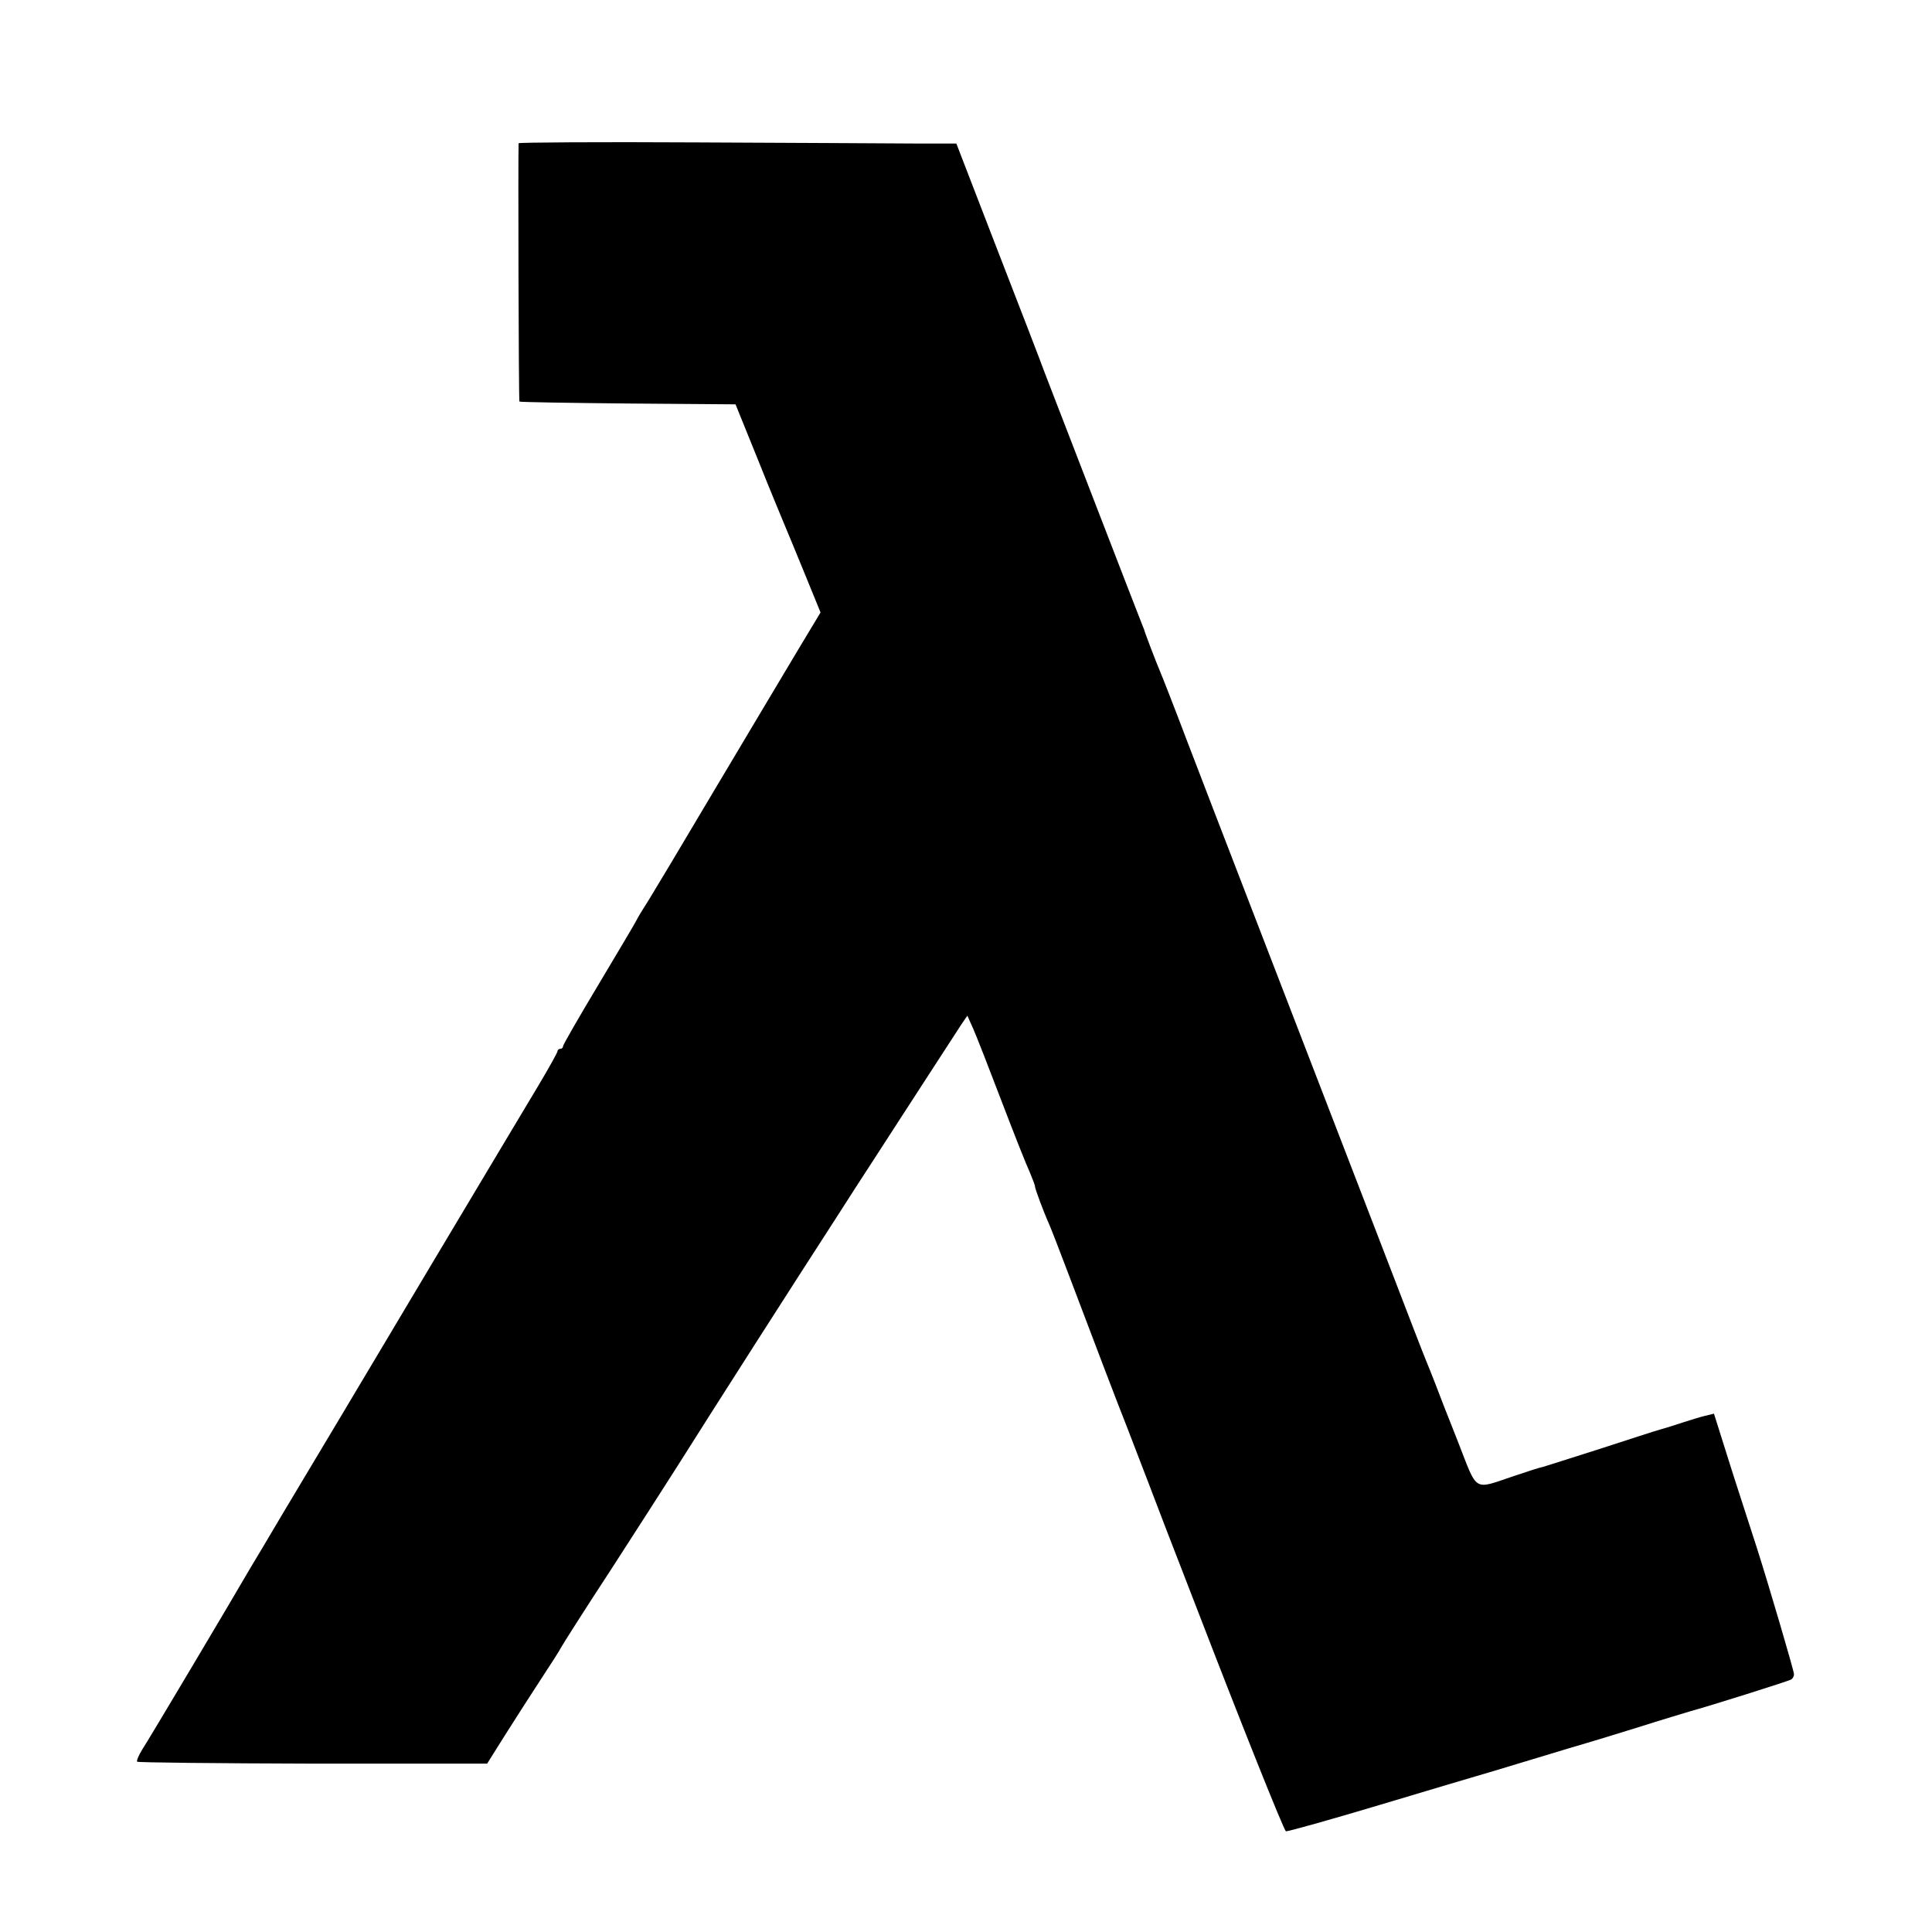<?xml version="1.0" standalone="no"?>
<!DOCTYPE svg PUBLIC "-//W3C//DTD SVG 20010904//EN"
 "http://www.w3.org/TR/2001/REC-SVG-20010904/DTD/svg10.dtd">
<svg version="1.0" xmlns="http://www.w3.org/2000/svg"
 width="700pt" height="700pt" viewBox="0 0 700 700"
 preserveAspectRatio="xMidYMid meet">
<g transform="translate(0,700) scale(0.1,-0.1)"
fill="#000000" stroke="none">
<path d="M1879 6481 c-2 -29 0 -933 3 -936 2 -2 179 -5 393 -7 l390 -3 83
-205 c45 -113 89 -218 96 -235 7 -16 39 -94 71 -172 l58 -142 -80 -133 c-44
-73 -180 -302 -303 -508 -122 -206 -230 -386 -239 -400 -25 -39 -40 -64 -48
-80 -4 -8 -65 -111 -135 -228 -70 -117 -128 -217 -128 -223 0 -5 -4 -9 -10 -9
-5 0 -10 -4 -10 -9 0 -4 -31 -60 -68 -122 -38 -63 -208 -348 -379 -634 -334
-560 -386 -648 -545 -913 -56 -95 -111 -187 -122 -205 -53 -92 -371 -627 -392
-658 -12 -20 -20 -39 -17 -42 3 -3 289 -6 637 -7 l631 0 64 102 c36 57 95 149
131 204 37 56 70 108 73 115 4 8 85 136 182 284 96 149 203 315 237 369 131
208 429 674 576 901 46 72 104 162 129 200 50 78 293 452 326 503 l22 32 21
-47 c12 -27 58 -145 103 -263 45 -118 91 -234 102 -257 10 -24 19 -47 19 -52
0 -8 32 -94 51 -136 5 -11 36 -90 68 -175 112 -296 173 -456 216 -565 23 -60
57 -148 75 -195 18 -47 47 -123 65 -170 18 -47 72 -186 120 -310 153 -397 306
-780 314 -785 5 -2 158 41 342 96 184 55 341 102 349 104 8 2 98 29 200 60
102 31 192 58 200 60 8 2 89 27 180 55 91 29 179 55 195 60 57 15 356 109 365
115 6 4 10 12 10 19 0 12 -94 331 -134 456 -8 25 -47 145 -86 266 l-70 222
-33 -8 c-17 -4 -52 -15 -77 -23 -25 -8 -61 -20 -80 -25 -19 -5 -120 -38 -225
-72 -104 -33 -197 -63 -205 -65 -8 -1 -55 -16 -105 -33 -149 -50 -130 -61
-202 123 -35 88 -73 185 -84 215 -12 30 -27 69 -34 85 -7 17 -26 66 -43 110
-17 44 -74 193 -127 330 -341 884 -611 1583 -692 1795 -51 135 -98 254 -103
265 -8 18 -52 132 -55 145 -1 3 -6 14 -10 25 -10 24 -302 781 -350 905 -17 47
-97 253 -176 457 l-144 373 -150 0 c-82 1 -439 2 -792 4 -354 2 -643 0 -644
-3z"/>
</g>
</svg>
